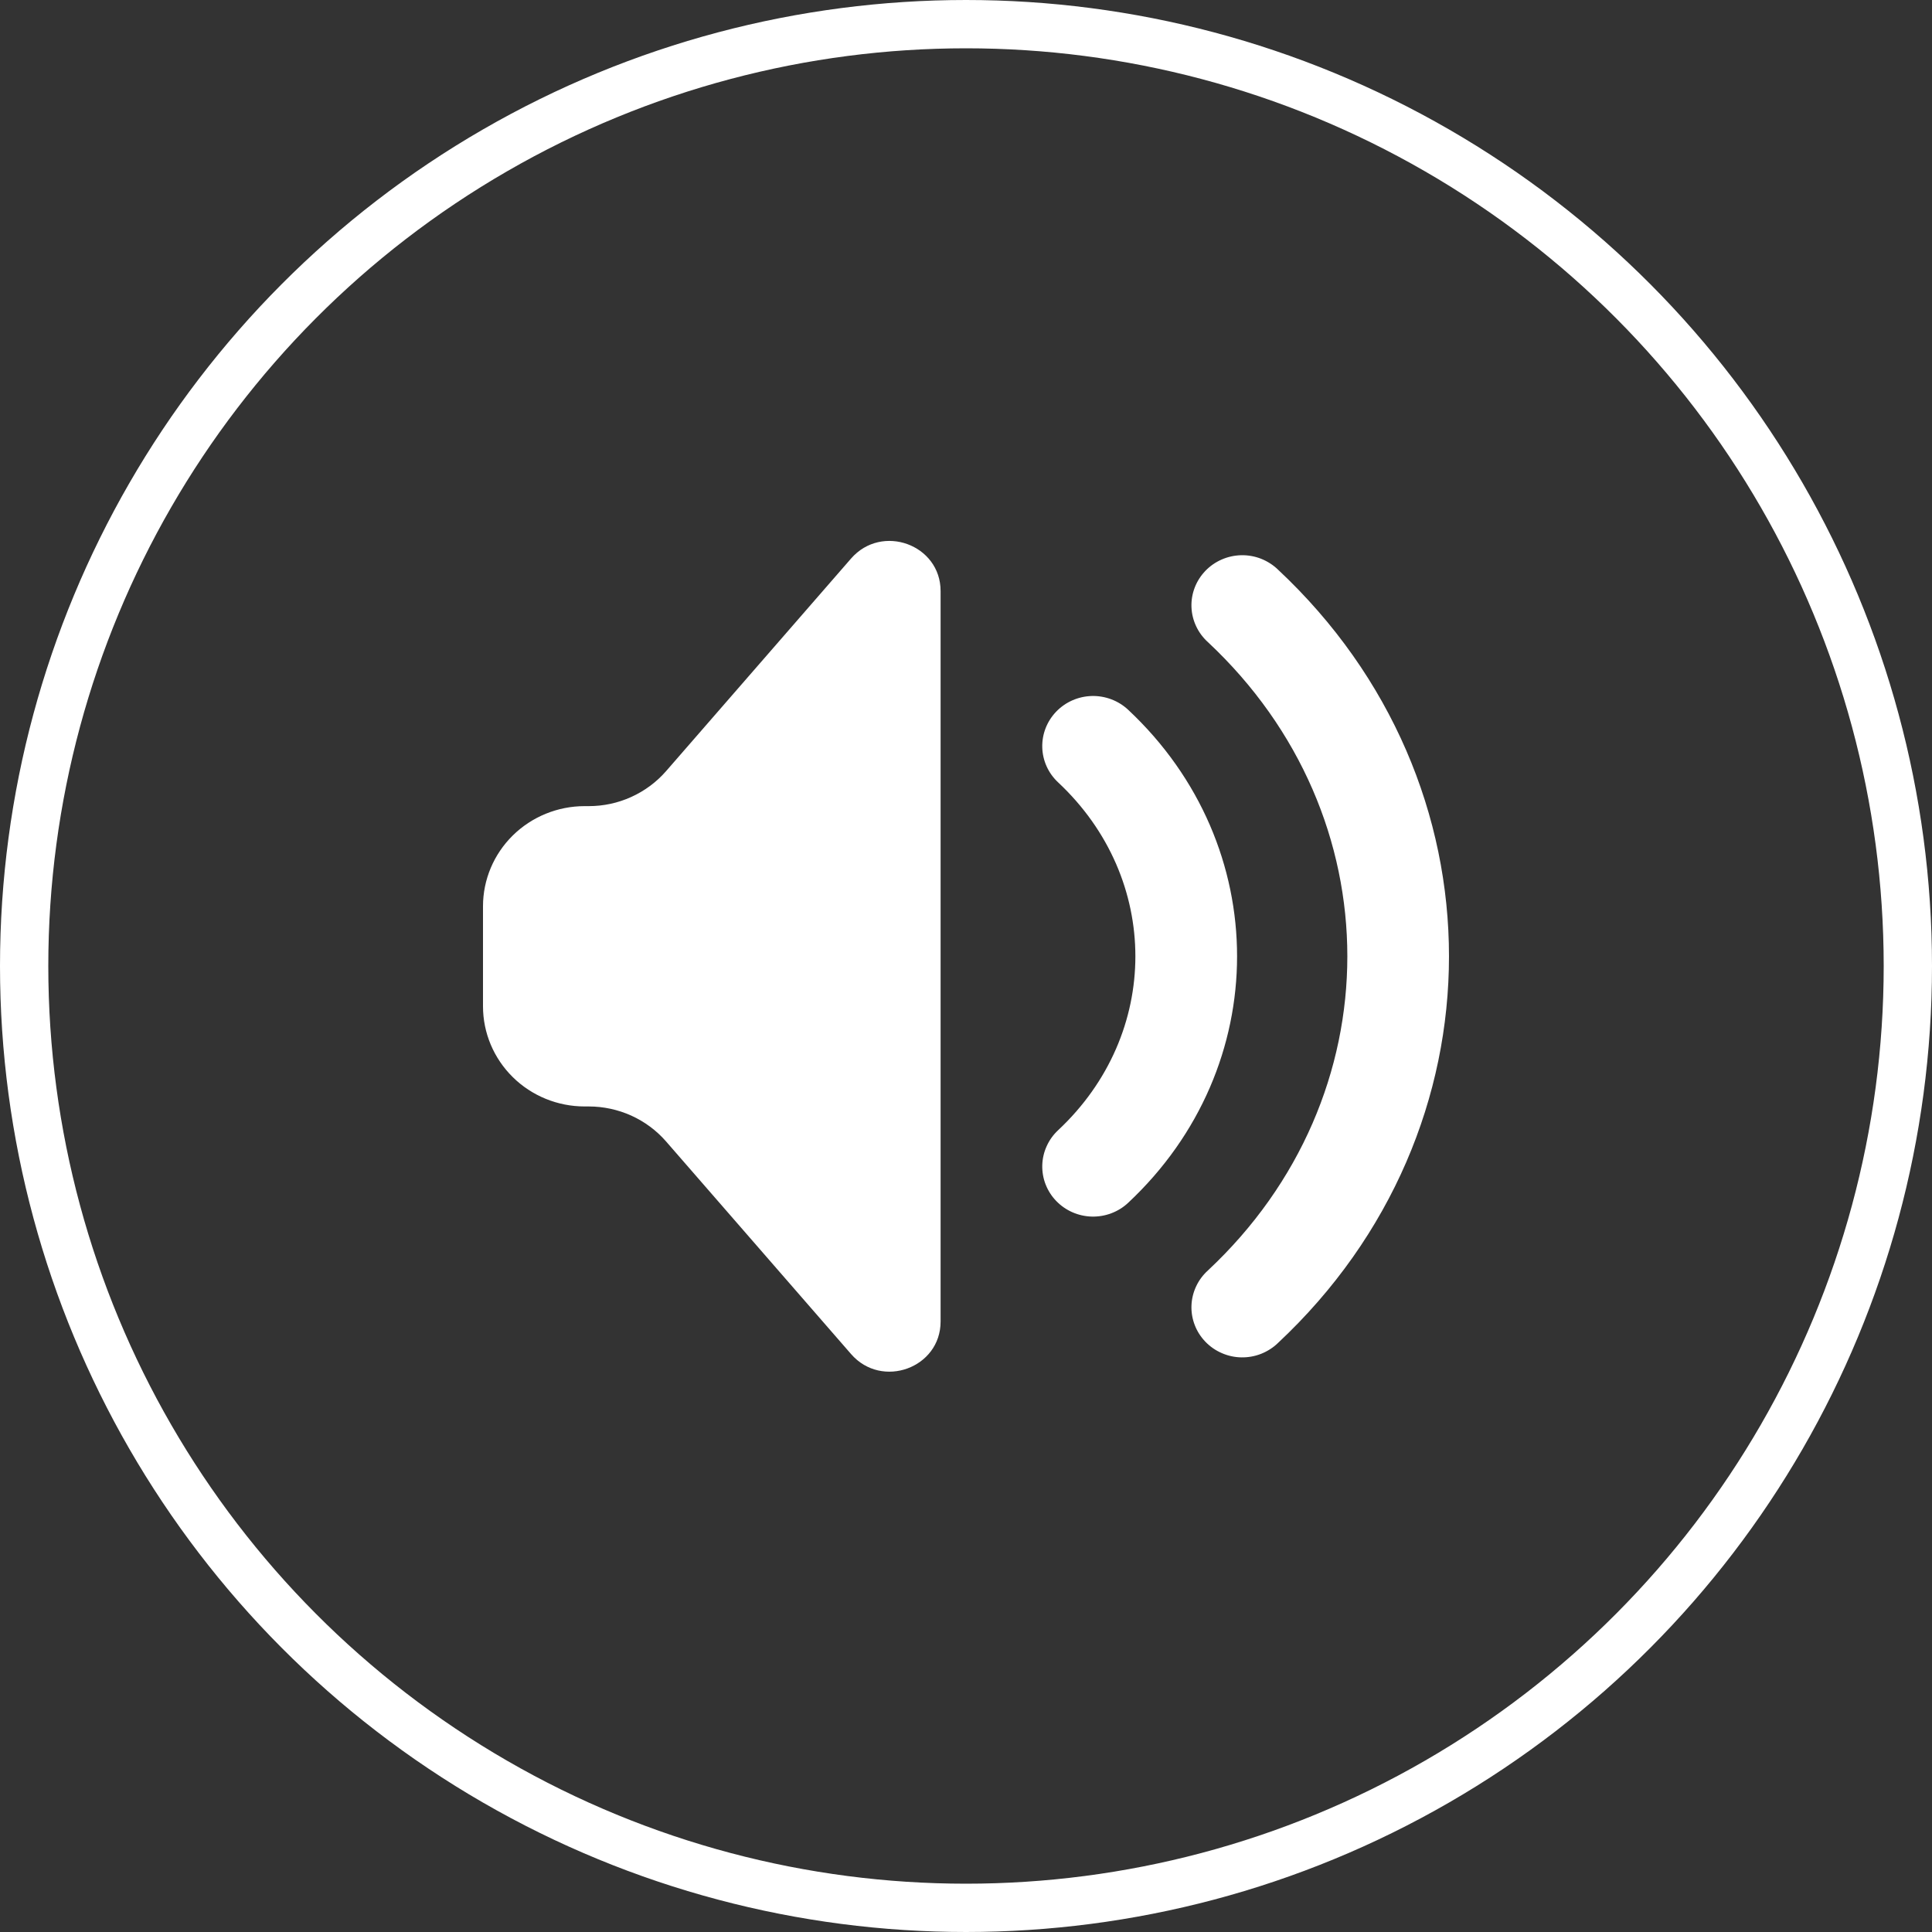<svg width="40" height="40" viewBox="0 0 40 40" fill="none" xmlns="http://www.w3.org/2000/svg">
<rect x="0" y="0" width="40" height="40" fill="#333333" stroke="none"/>
<circle cx="20" cy="20" r="19.5" stroke="white"/>
<path fill-rule="evenodd" clip-rule="evenodd" d="M12.19 16.69H12.105C11.547 16.69 11.011 16.909 10.617 17.297C10.222 17.686 10 18.213 10 18.763V20.835C10 21.385 10.222 21.912 10.617 22.301C11.011 22.69 11.547 22.908 12.105 22.908H12.19C12.493 22.908 12.793 22.973 13.069 23.097C13.345 23.222 13.591 23.404 13.789 23.631L17.622 28.036C18.258 28.765 19.474 28.323 19.474 27.361V12.237C19.474 11.275 18.258 10.833 17.621 11.563L13.79 15.966C13.592 16.193 13.346 16.375 13.07 16.5C12.794 16.626 12.493 16.69 12.19 16.69ZM26.459 11.793C26.36 11.697 26.241 11.621 26.111 11.569C25.982 11.518 25.843 11.493 25.703 11.495C25.563 11.498 25.425 11.527 25.297 11.583C25.169 11.638 25.053 11.718 24.957 11.818C24.861 11.918 24.785 12.036 24.736 12.164C24.686 12.293 24.663 12.43 24.668 12.568C24.673 12.706 24.706 12.841 24.765 12.966C24.823 13.091 24.907 13.203 25.01 13.296C28.857 16.894 28.857 22.704 25.01 26.302C24.907 26.395 24.823 26.507 24.765 26.632C24.706 26.757 24.673 26.893 24.668 27.03C24.663 27.168 24.686 27.305 24.736 27.434C24.785 27.563 24.861 27.68 24.957 27.78C25.053 27.88 25.169 27.96 25.297 28.015C25.425 28.071 25.563 28.101 25.703 28.103C25.843 28.105 25.982 28.08 26.111 28.029C26.241 27.977 26.36 27.901 26.459 27.805C31.18 23.39 31.18 16.208 26.459 11.793ZM23.357 14.695C23.155 14.506 22.884 14.403 22.605 14.41C22.326 14.417 22.061 14.533 21.869 14.732C21.676 14.932 21.572 15.198 21.579 15.473C21.586 15.748 21.704 16.009 21.907 16.198C24.04 18.193 24.04 21.405 21.907 23.4C21.806 23.494 21.726 23.606 21.67 23.731C21.613 23.855 21.583 23.989 21.579 24.125C21.576 24.261 21.599 24.397 21.649 24.524C21.699 24.651 21.773 24.767 21.869 24.866C22.061 25.065 22.326 25.181 22.605 25.188C22.743 25.191 22.881 25.168 23.01 25.119C23.139 25.07 23.257 24.997 23.357 24.903C26.364 22.09 26.364 17.508 23.357 14.695Z" fill="white"/>
</svg>
